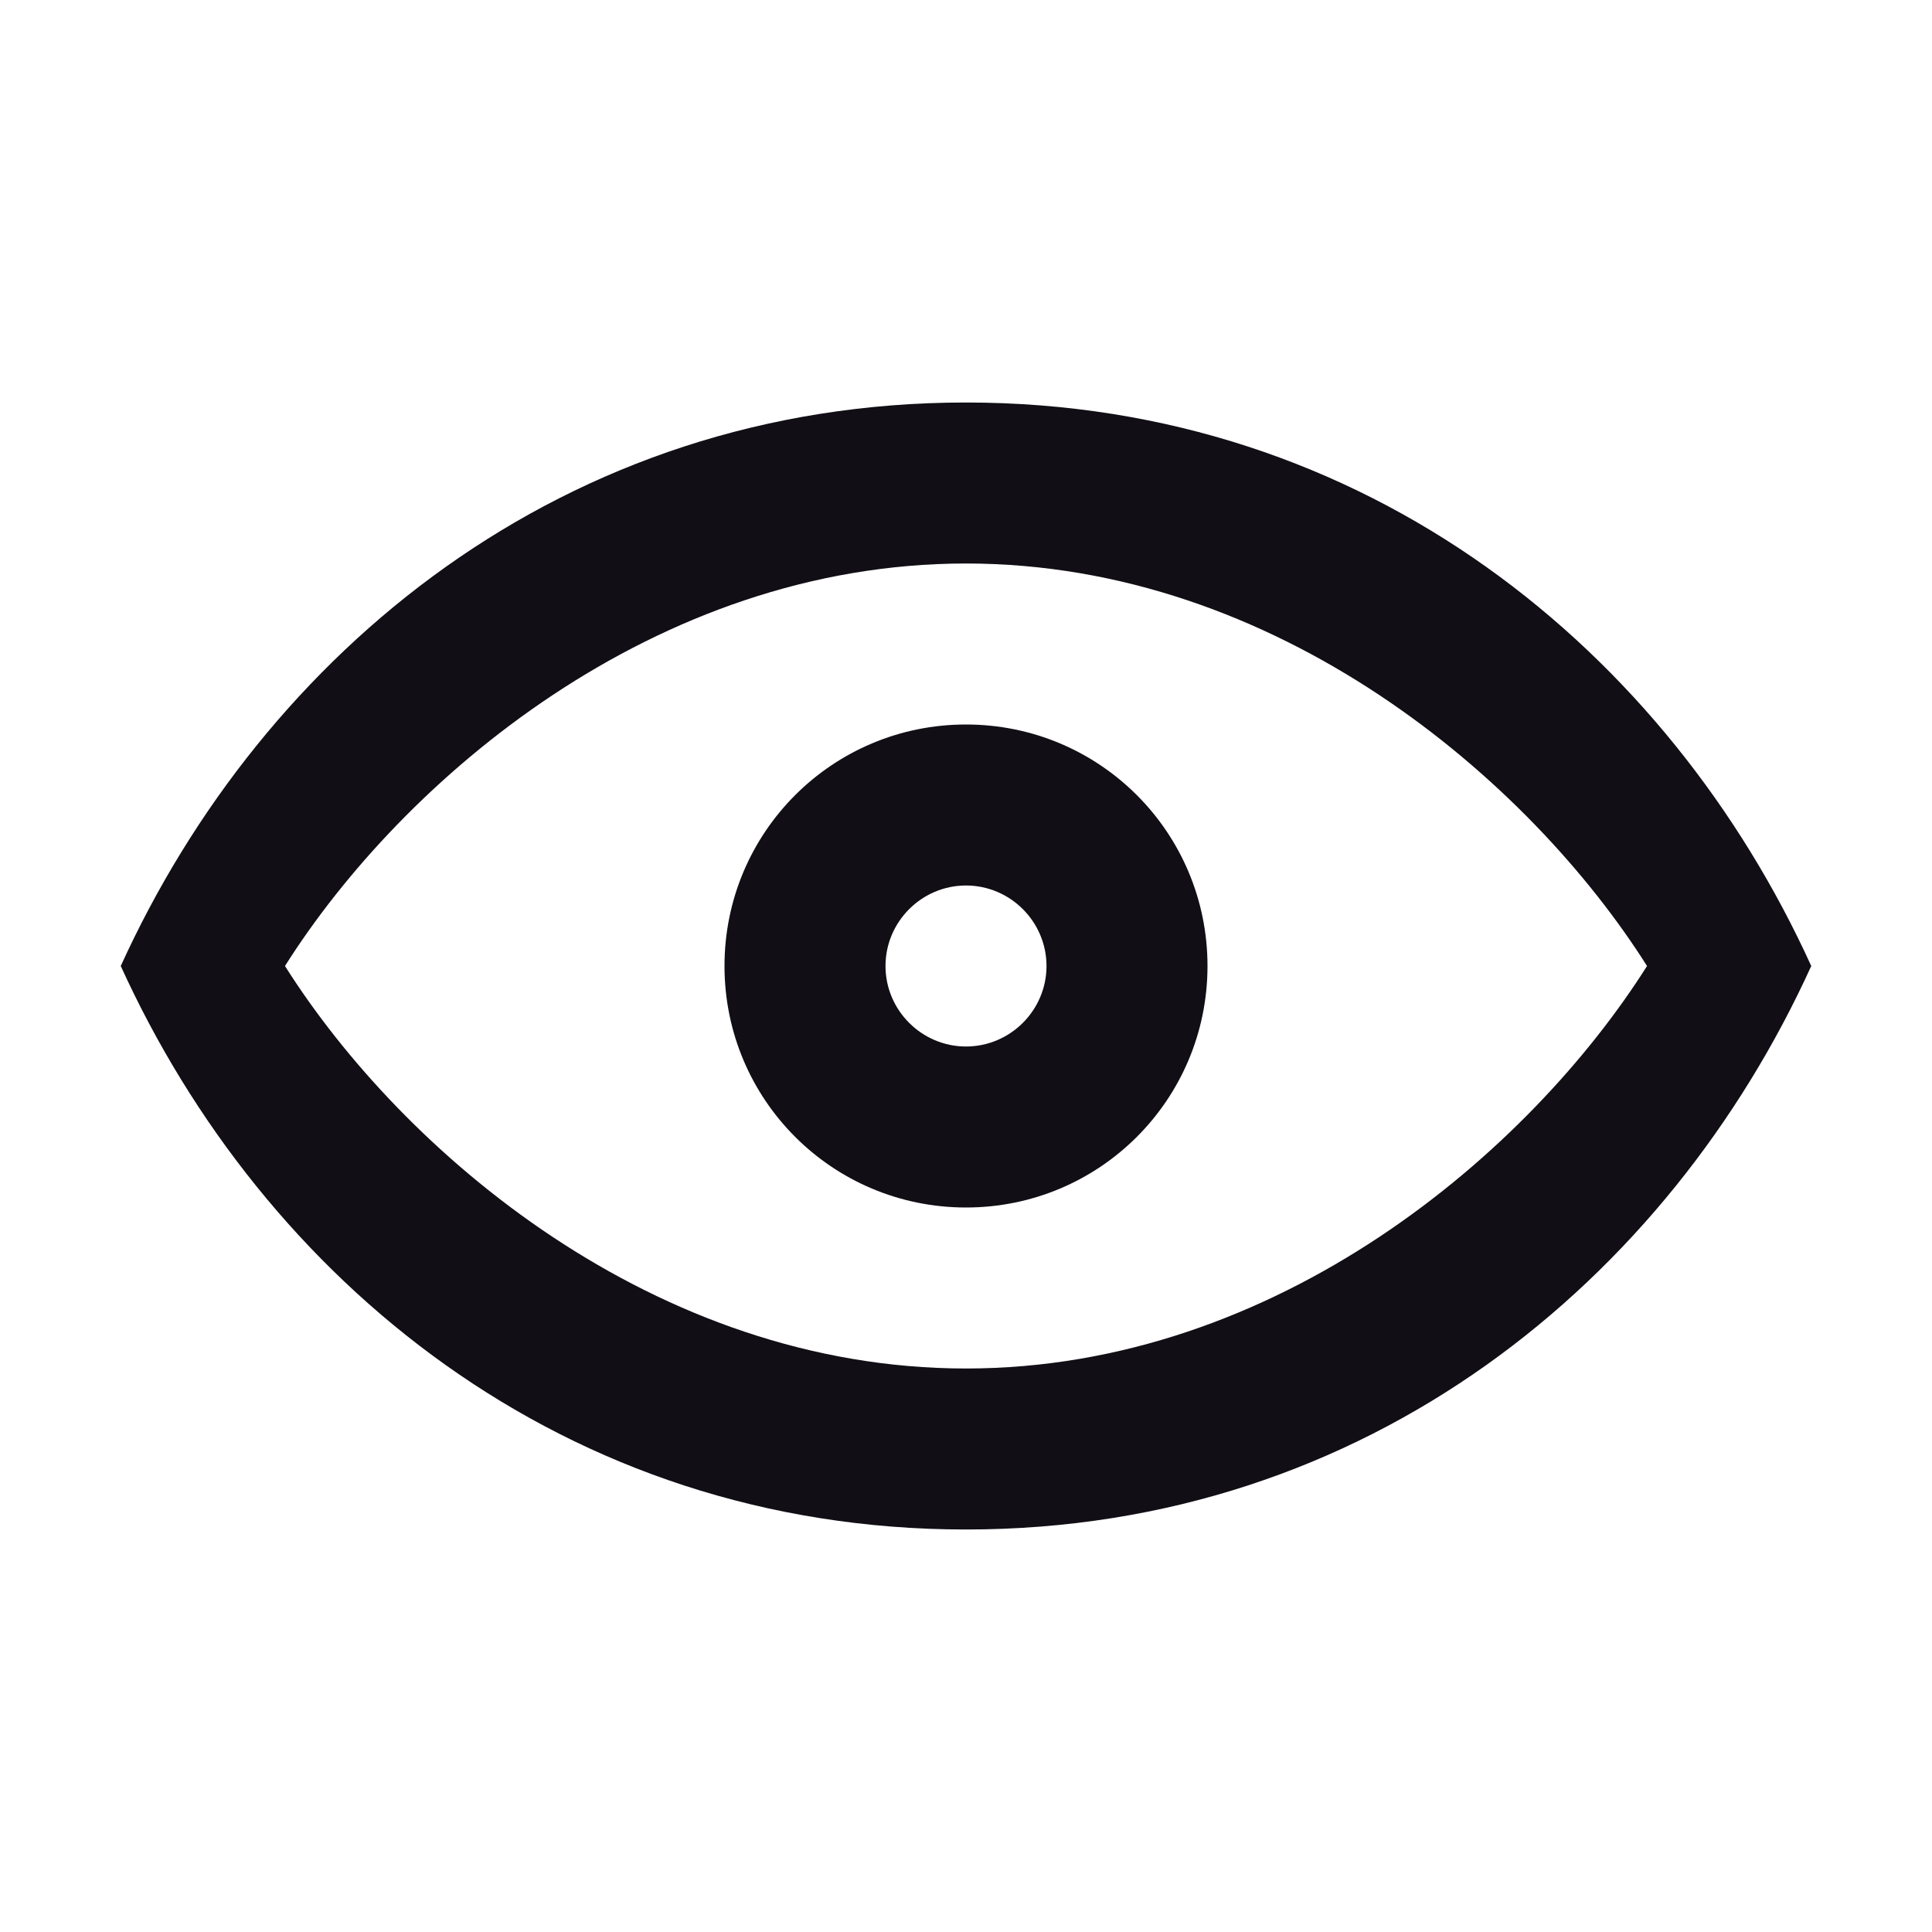 <svg xmlns="http://www.w3.org/2000/svg" width="24" height="24" viewBox="0 0 24 24" fill="none">
  <path d="M12 5C7 5 3.27 8.11 1.5 12C3.27 15.89 7 19 12 19C17 19 20.73 15.89 22.5 12C20.73 8.11 17 5 12 5ZM12 17C8.13 17 5 14.31 3.54 12C5 9.69 8.13 7 12 7C15.87 7 19 9.69 20.46 12C19 14.31 15.87 17 12 17Z" fill="#110E15"/>
  <path d="M12 9C10.34 9 9 10.34 9 12C9 13.66 10.34 15 12 15C13.66 15 15 13.66 15 12C15 10.34 13.66 9 12 9ZM12 13C11.45 13 11 12.55 11 12C11 11.45 11.45 11 12 11C12.55 11 13 11.45 13 12C13 12.55 12.55 13 12 13Z" fill="#110E15"/>
</svg>
